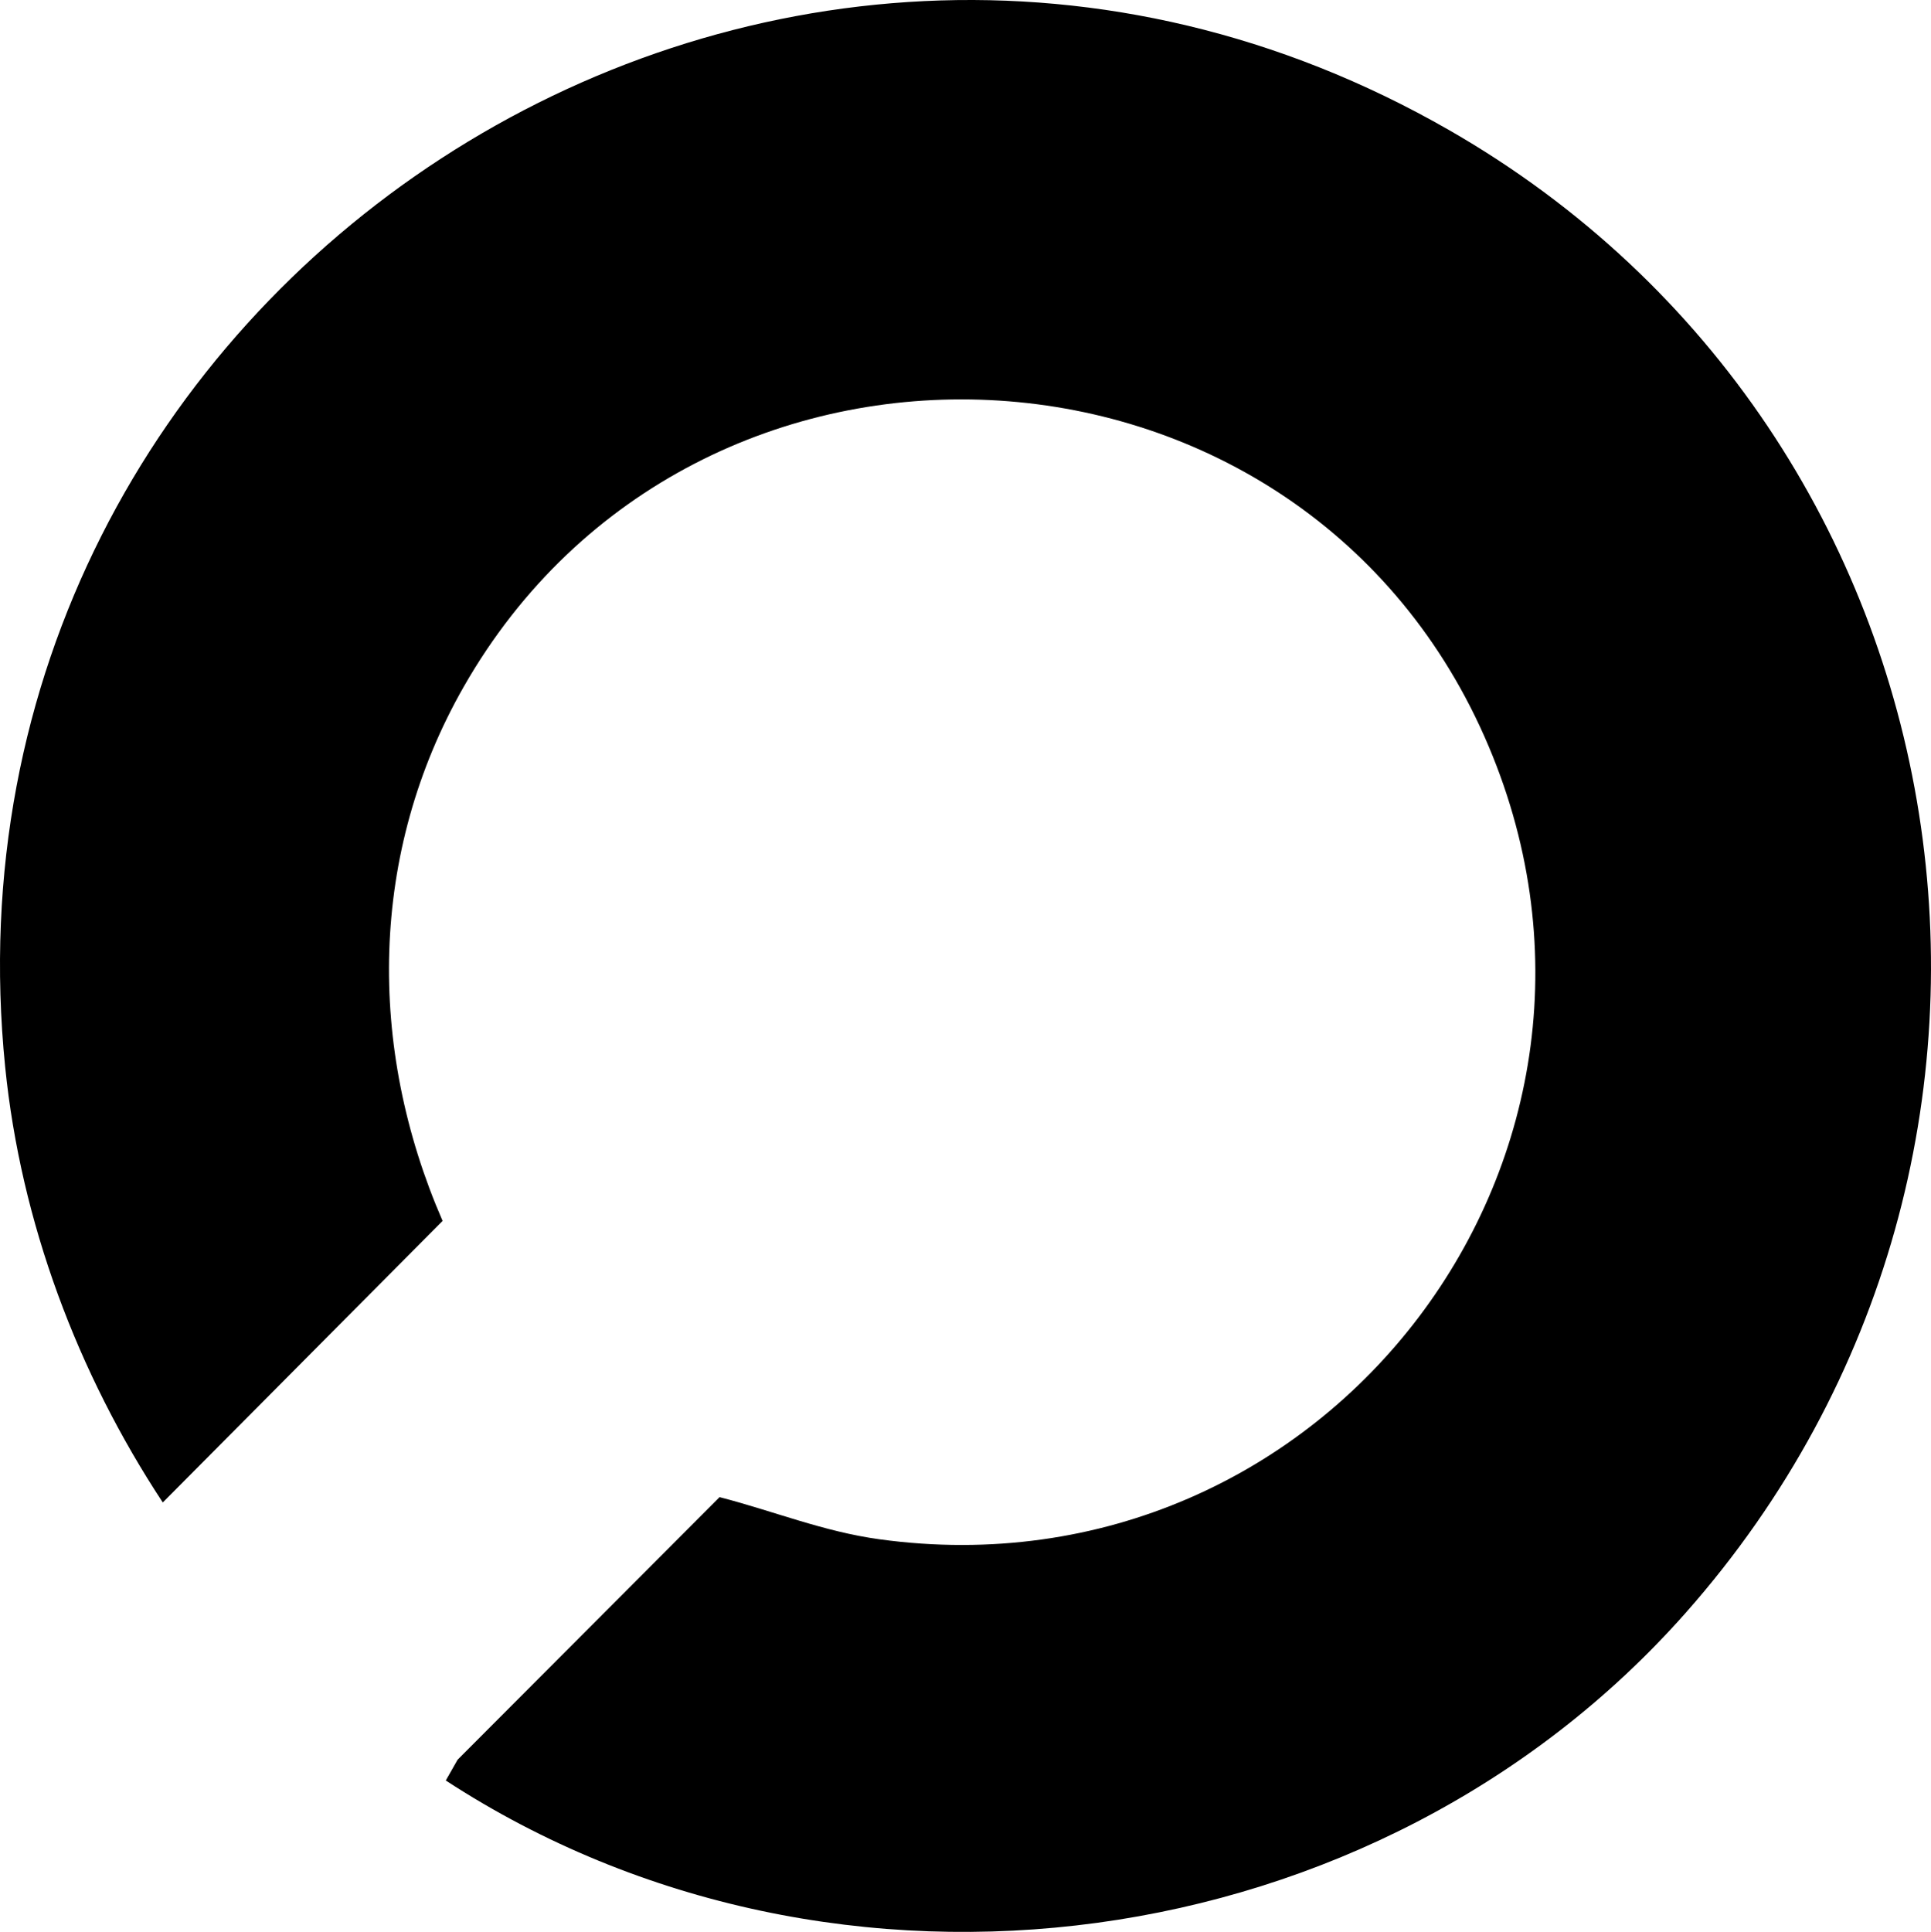 <?xml version="1.0" encoding="UTF-8"?>
<svg id="Ebene_2" data-name="Ebene 2" xmlns="http://www.w3.org/2000/svg" viewBox="0 0 150.411 150.464">
  <g id="Ebene_1-2" data-name="Ebene 1">
    <g id="VINah1">
      <path d="M131.326,125.59c-24.003,27.163-66.164,32.93-96.603,13.082l.92-1.618,20.406-20.451c4.23,1.091,8.066,2.679,12.452,3.282,34.892,4.793,61.467-30.144,47.125-62.524-14.704-33.196-61.519-35.382-79.504-3.876-7.374,12.918-7.541,28.065-1.648,41.604l-21.795,21.929C6.029,106.922,1.625,95.188.403,83.104-5.747,22.247,59.651-20.438,112.899,10.146c41.374,23.763,50.02,79.693,18.427,115.444Z"/>
    </g>
  </g>
</svg>